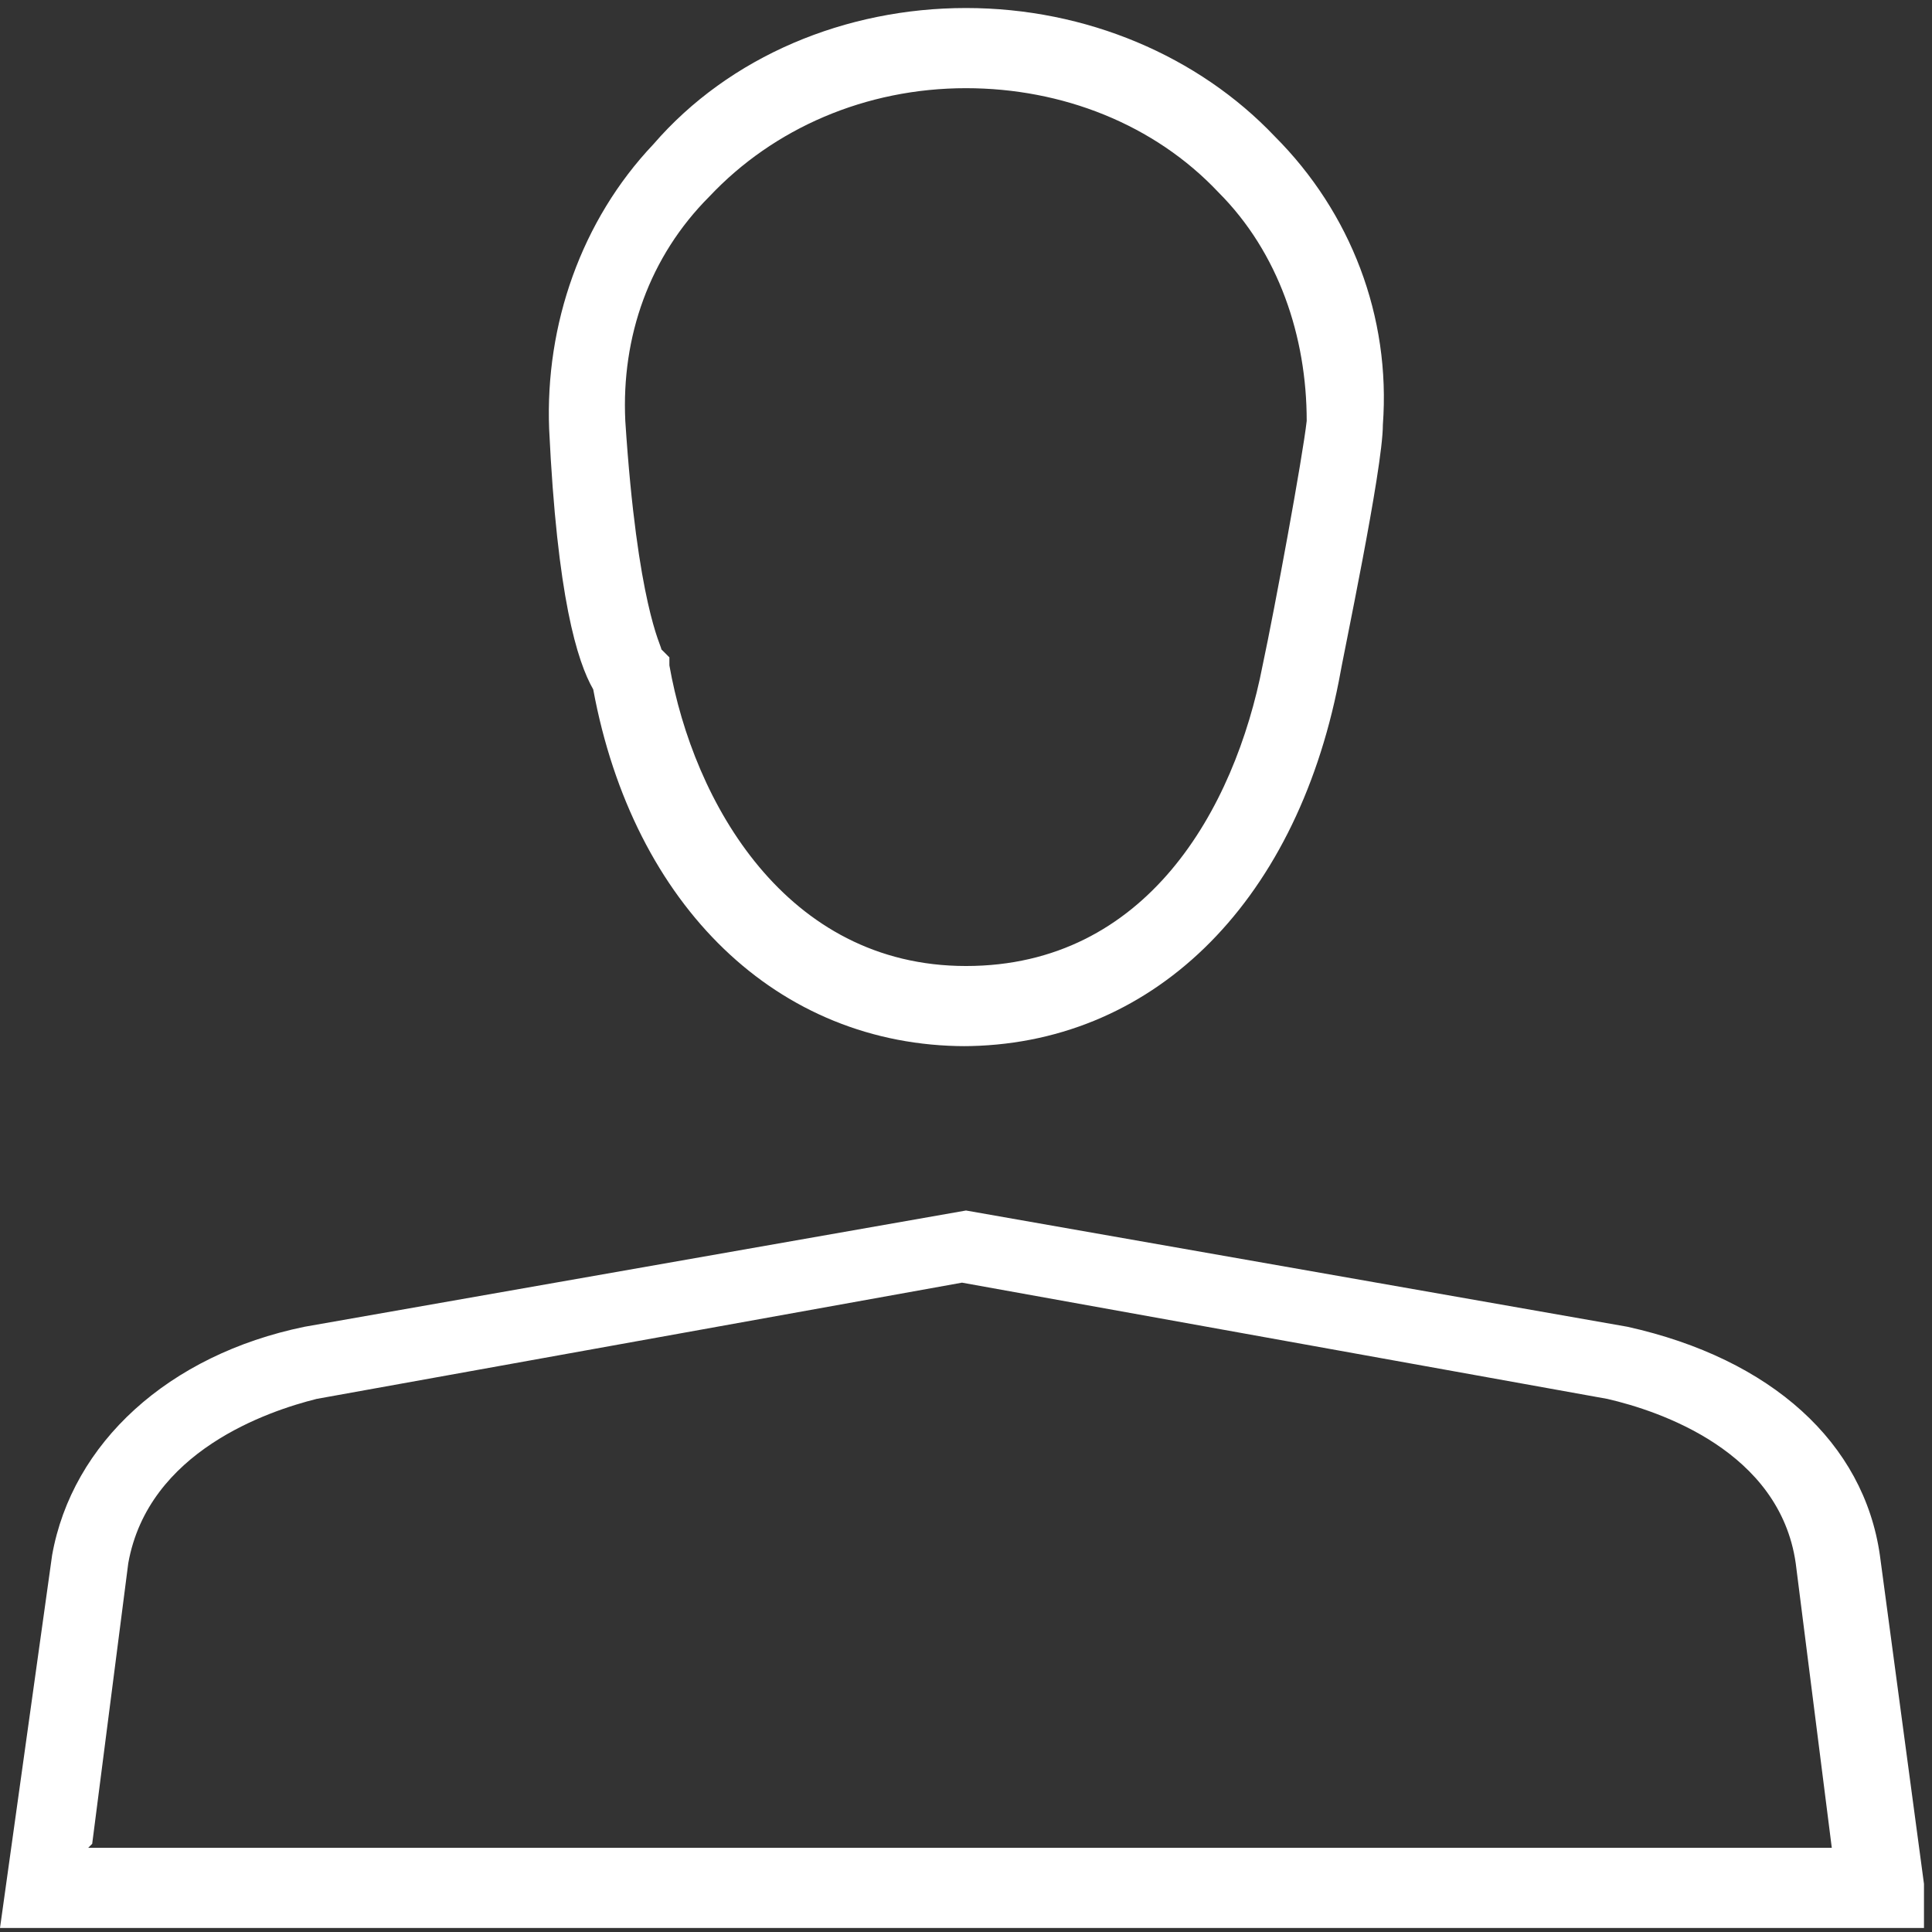 <?xml version="1.0" encoding="UTF-8"?>
<svg id="Layer_1" xmlns="http://www.w3.org/2000/svg" version="1.1" viewBox="0 0 48.2 48.2">
  <rect x="0" y="0" width="48.2" height="48.2" fill="#333333" stroke="none"/>
  <!-- Generator: Adobe Illustrator 29.5.1, SVG Export Plug-In . SVG Version: 2.1.0 Build 141)  -->
  <defs>
    <style>
      .st0 {
        fill: #fff;
      }
    </style>
  </defs>
  <g id="User">
    <path class="st0" d="M24.1,26.1c-4.7,0-8.3-3.5-9.3-8.9-.4-.7-.9-2.3-1.1-6.5-.1-2.6.8-5.2,2.6-7.1C18.2,1.4,21.1.2,24.1.2s5.8,1.2,7.7,3.2c1.9,1.9,2.9,4.5,2.7,7.2h0c0,1.1-1,5.8-1.1,6.4-1.1,5.6-4.7,9.1-9.4,9.1h0ZM24.1,2.2c-2.5,0-4.8,1-6.4,2.7-1.5,1.5-2.2,3.5-2.1,5.6.3,4.6.9,5.6.9,5.7l.2.2v.2c.6,3.4,2.9,7.5,7.4,7.5s6.7-3.9,7.4-7.5c.3-1.4,1-5.2,1.1-6.1,0-2.1-.7-4.2-2.2-5.7-1.6-1.7-3.9-2.6-6.3-2.6Z"/>
    <path class="st0" d="M47,48.1H0l1.3-9.3c.5-2.8,2.9-5,6.3-5.7l16.5-2.9,16.5,2.9c3.6.8,5.9,2.9,6.3,5.7l1.1,8.2v1.1h-1ZM2.2,46.1h43.5l-.9-7.1c-.4-2.8-3.4-3.8-4.7-4.1l-16.1-2.9-16.1,2.9c-1.2.3-4.2,1.3-4.7,4.1l-.9,7h0Z"/>
  </g>
</svg>